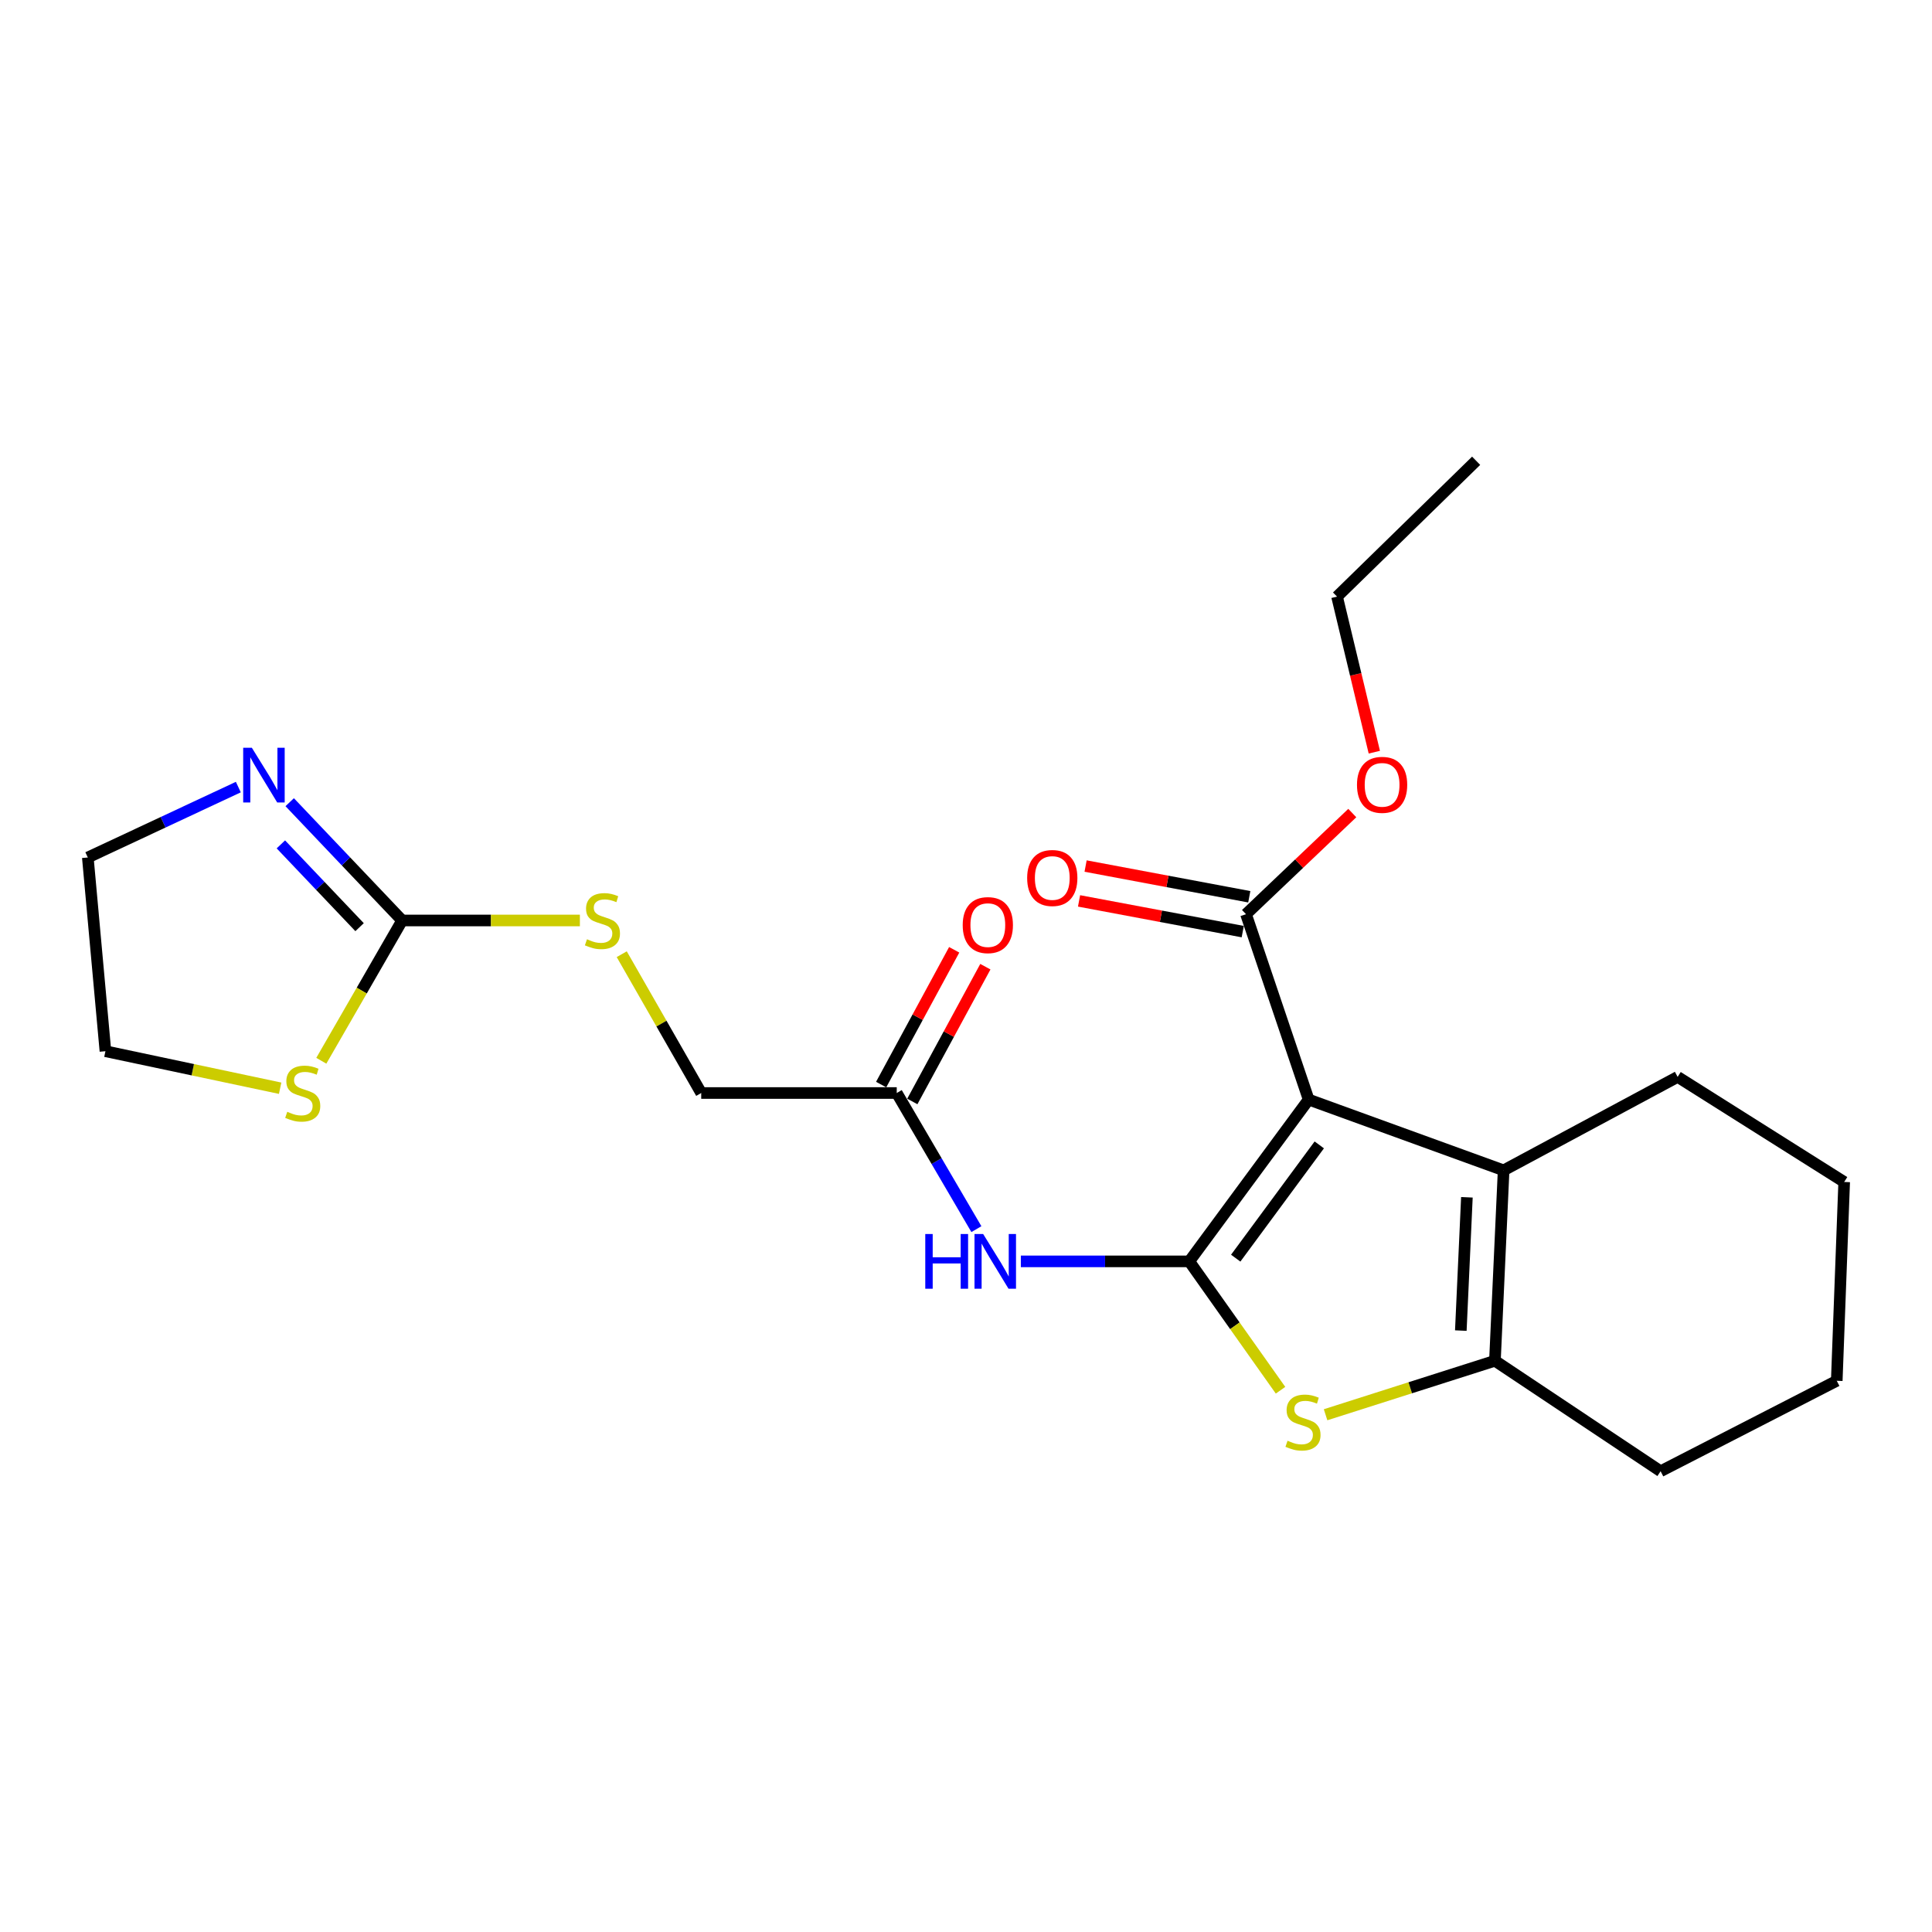 <?xml version='1.0' encoding='iso-8859-1'?>
<svg version='1.1' baseProfile='full'
              xmlns='http://www.w3.org/2000/svg'
                      xmlns:rdkit='http://www.rdkit.org/xml'
                      xmlns:xlink='http://www.w3.org/1999/xlink'
                  xml:space='preserve'
width='1000px' height='1000px' viewBox='0 0 1000 1000'>
<!-- END OF HEADER -->
<rect style='opacity:1.0;fill:#FFFFFF;stroke:none' width='1000' height='1000' x='0' y='0'> </rect>
<path class='bond-0' d='M 615.568,652.885 L 677.354,569.137' style='fill:none;fill-rule:evenodd;stroke:#000000;stroke-width:6px;stroke-linecap:butt;stroke-linejoin:miter;stroke-opacity:1' />
<path class='bond-0' d='M 639.604,651.218 L 682.855,592.595' style='fill:none;fill-rule:evenodd;stroke:#000000;stroke-width:6px;stroke-linecap:butt;stroke-linejoin:miter;stroke-opacity:1' />
<path class='bond-1' d='M 615.568,652.885 L 639.185,686.234' style='fill:none;fill-rule:evenodd;stroke:#000000;stroke-width:6px;stroke-linecap:butt;stroke-linejoin:miter;stroke-opacity:1' />
<path class='bond-1' d='M 639.185,686.234 L 662.802,719.583' style='fill:none;fill-rule:evenodd;stroke:#CCCC00;stroke-width:6px;stroke-linecap:butt;stroke-linejoin:miter;stroke-opacity:1' />
<path class='bond-4' d='M 615.568,652.885 L 571.98,652.885' style='fill:none;fill-rule:evenodd;stroke:#000000;stroke-width:6px;stroke-linecap:butt;stroke-linejoin:miter;stroke-opacity:1' />
<path class='bond-4' d='M 571.98,652.885 L 528.391,652.885' style='fill:none;fill-rule:evenodd;stroke:#0000FF;stroke-width:6px;stroke-linecap:butt;stroke-linejoin:miter;stroke-opacity:1' />
<path class='bond-2' d='M 677.354,569.137 L 778.272,605.77' style='fill:none;fill-rule:evenodd;stroke:#000000;stroke-width:6px;stroke-linecap:butt;stroke-linejoin:miter;stroke-opacity:1' />
<path class='bond-6' d='M 677.354,569.137 L 644.932,473.185' style='fill:none;fill-rule:evenodd;stroke:#000000;stroke-width:6px;stroke-linecap:butt;stroke-linejoin:miter;stroke-opacity:1' />
<path class='bond-3' d='M 686.115,732.275 L 729.945,718.304' style='fill:none;fill-rule:evenodd;stroke:#CCCC00;stroke-width:6px;stroke-linecap:butt;stroke-linejoin:miter;stroke-opacity:1' />
<path class='bond-3' d='M 729.945,718.304 L 773.775,704.332' style='fill:none;fill-rule:evenodd;stroke:#000000;stroke-width:6px;stroke-linecap:butt;stroke-linejoin:miter;stroke-opacity:1' />
<path class='bond-15' d='M 778.272,605.77 L 868.341,557.402' style='fill:none;fill-rule:evenodd;stroke:#000000;stroke-width:6px;stroke-linecap:butt;stroke-linejoin:miter;stroke-opacity:1' />
<path class='bond-23' d='M 778.272,605.77 L 773.775,704.332' style='fill:none;fill-rule:evenodd;stroke:#000000;stroke-width:6px;stroke-linecap:butt;stroke-linejoin:miter;stroke-opacity:1' />
<path class='bond-23' d='M 759.264,619.718 L 756.117,688.712' style='fill:none;fill-rule:evenodd;stroke:#000000;stroke-width:6px;stroke-linecap:butt;stroke-linejoin:miter;stroke-opacity:1' />
<path class='bond-16' d='M 773.775,704.332 L 859.532,761.51' style='fill:none;fill-rule:evenodd;stroke:#000000;stroke-width:6px;stroke-linecap:butt;stroke-linejoin:miter;stroke-opacity:1' />
<path class='bond-8' d='M 505.378,636.201 L 484.765,600.971' style='fill:none;fill-rule:evenodd;stroke:#0000FF;stroke-width:6px;stroke-linecap:butt;stroke-linejoin:miter;stroke-opacity:1' />
<path class='bond-8' d='M 484.765,600.971 L 464.152,565.742' style='fill:none;fill-rule:evenodd;stroke:#000000;stroke-width:6px;stroke-linecap:butt;stroke-linejoin:miter;stroke-opacity:1' />
<path class='bond-5' d='M 208.148,476.438 L 254.147,476.438' style='fill:none;fill-rule:evenodd;stroke:#000000;stroke-width:6px;stroke-linecap:butt;stroke-linejoin:miter;stroke-opacity:1' />
<path class='bond-5' d='M 254.147,476.438 L 300.146,476.438' style='fill:none;fill-rule:evenodd;stroke:#CCCC00;stroke-width:6px;stroke-linecap:butt;stroke-linejoin:miter;stroke-opacity:1' />
<path class='bond-7' d='M 208.148,476.438 L 179.049,445.829' style='fill:none;fill-rule:evenodd;stroke:#000000;stroke-width:6px;stroke-linecap:butt;stroke-linejoin:miter;stroke-opacity:1' />
<path class='bond-7' d='M 179.049,445.829 L 149.95,415.221' style='fill:none;fill-rule:evenodd;stroke:#0000FF;stroke-width:6px;stroke-linecap:butt;stroke-linejoin:miter;stroke-opacity:1' />
<path class='bond-7' d='M 186.117,479.9 L 165.748,458.474' style='fill:none;fill-rule:evenodd;stroke:#000000;stroke-width:6px;stroke-linecap:butt;stroke-linejoin:miter;stroke-opacity:1' />
<path class='bond-7' d='M 165.748,458.474 L 145.379,437.048' style='fill:none;fill-rule:evenodd;stroke:#0000FF;stroke-width:6px;stroke-linecap:butt;stroke-linejoin:miter;stroke-opacity:1' />
<path class='bond-9' d='M 208.148,476.438 L 187.229,512.741' style='fill:none;fill-rule:evenodd;stroke:#000000;stroke-width:6px;stroke-linecap:butt;stroke-linejoin:miter;stroke-opacity:1' />
<path class='bond-9' d='M 187.229,512.741 L 166.311,549.045' style='fill:none;fill-rule:evenodd;stroke:#CCCC00;stroke-width:6px;stroke-linecap:butt;stroke-linejoin:miter;stroke-opacity:1' />
<path class='bond-11' d='M 646.625,464.167 L 604.263,456.215' style='fill:none;fill-rule:evenodd;stroke:#000000;stroke-width:6px;stroke-linecap:butt;stroke-linejoin:miter;stroke-opacity:1' />
<path class='bond-11' d='M 604.263,456.215 L 561.901,448.264' style='fill:none;fill-rule:evenodd;stroke:#FF0000;stroke-width:6px;stroke-linecap:butt;stroke-linejoin:miter;stroke-opacity:1' />
<path class='bond-11' d='M 643.239,482.204 L 600.877,474.253' style='fill:none;fill-rule:evenodd;stroke:#000000;stroke-width:6px;stroke-linecap:butt;stroke-linejoin:miter;stroke-opacity:1' />
<path class='bond-11' d='M 600.877,474.253 L 558.515,466.301' style='fill:none;fill-rule:evenodd;stroke:#FF0000;stroke-width:6px;stroke-linecap:butt;stroke-linejoin:miter;stroke-opacity:1' />
<path class='bond-14' d='M 644.932,473.185 L 672.438,447.009' style='fill:none;fill-rule:evenodd;stroke:#000000;stroke-width:6px;stroke-linecap:butt;stroke-linejoin:miter;stroke-opacity:1' />
<path class='bond-14' d='M 672.438,447.009 L 699.943,420.834' style='fill:none;fill-rule:evenodd;stroke:#FF0000;stroke-width:6px;stroke-linecap:butt;stroke-linejoin:miter;stroke-opacity:1' />
<path class='bond-17' d='M 123.358,407.394 L 84.406,425.613' style='fill:none;fill-rule:evenodd;stroke:#0000FF;stroke-width:6px;stroke-linecap:butt;stroke-linejoin:miter;stroke-opacity:1' />
<path class='bond-17' d='M 84.406,425.613 L 45.455,443.832' style='fill:none;fill-rule:evenodd;stroke:#000000;stroke-width:6px;stroke-linecap:butt;stroke-linejoin:miter;stroke-opacity:1' />
<path class='bond-12' d='M 472.219,570.114 L 491.122,535.236' style='fill:none;fill-rule:evenodd;stroke:#000000;stroke-width:6px;stroke-linecap:butt;stroke-linejoin:miter;stroke-opacity:1' />
<path class='bond-12' d='M 491.122,535.236 L 510.024,500.358' style='fill:none;fill-rule:evenodd;stroke:#FF0000;stroke-width:6px;stroke-linecap:butt;stroke-linejoin:miter;stroke-opacity:1' />
<path class='bond-12' d='M 456.084,561.37 L 474.987,526.492' style='fill:none;fill-rule:evenodd;stroke:#000000;stroke-width:6px;stroke-linecap:butt;stroke-linejoin:miter;stroke-opacity:1' />
<path class='bond-12' d='M 474.987,526.492 L 493.889,491.613' style='fill:none;fill-rule:evenodd;stroke:#FF0000;stroke-width:6px;stroke-linecap:butt;stroke-linejoin:miter;stroke-opacity:1' />
<path class='bond-13' d='M 464.152,565.742 L 362.949,565.742' style='fill:none;fill-rule:evenodd;stroke:#000000;stroke-width:6px;stroke-linecap:butt;stroke-linejoin:miter;stroke-opacity:1' />
<path class='bond-18' d='M 145,563.265 L 99.785,553.686' style='fill:none;fill-rule:evenodd;stroke:#CCCC00;stroke-width:6px;stroke-linecap:butt;stroke-linejoin:miter;stroke-opacity:1' />
<path class='bond-18' d='M 99.785,553.686 L 54.569,544.107' style='fill:none;fill-rule:evenodd;stroke:#000000;stroke-width:6px;stroke-linecap:butt;stroke-linejoin:miter;stroke-opacity:1' />
<path class='bond-10' d='M 321.81,493.89 L 342.38,529.816' style='fill:none;fill-rule:evenodd;stroke:#CCCC00;stroke-width:6px;stroke-linecap:butt;stroke-linejoin:miter;stroke-opacity:1' />
<path class='bond-10' d='M 342.38,529.816 L 362.949,565.742' style='fill:none;fill-rule:evenodd;stroke:#000000;stroke-width:6px;stroke-linecap:butt;stroke-linejoin:miter;stroke-opacity:1' />
<path class='bond-19' d='M 711.345,389.326 L 701.701,349.068' style='fill:none;fill-rule:evenodd;stroke:#FF0000;stroke-width:6px;stroke-linecap:butt;stroke-linejoin:miter;stroke-opacity:1' />
<path class='bond-19' d='M 701.701,349.068 L 692.057,308.81' style='fill:none;fill-rule:evenodd;stroke:#000000;stroke-width:6px;stroke-linecap:butt;stroke-linejoin:miter;stroke-opacity:1' />
<path class='bond-20' d='M 868.341,557.402 L 954.545,611.786' style='fill:none;fill-rule:evenodd;stroke:#000000;stroke-width:6px;stroke-linecap:butt;stroke-linejoin:miter;stroke-opacity:1' />
<path class='bond-21' d='M 859.532,761.51 L 950.702,714.691' style='fill:none;fill-rule:evenodd;stroke:#000000;stroke-width:6px;stroke-linecap:butt;stroke-linejoin:miter;stroke-opacity:1' />
<path class='bond-25' d='M 45.455,443.832 L 54.569,544.107' style='fill:none;fill-rule:evenodd;stroke:#000000;stroke-width:6px;stroke-linecap:butt;stroke-linejoin:miter;stroke-opacity:1' />
<path class='bond-22' d='M 692.057,308.81 L 764.049,238.49' style='fill:none;fill-rule:evenodd;stroke:#000000;stroke-width:6px;stroke-linecap:butt;stroke-linejoin:miter;stroke-opacity:1' />
<path class='bond-24' d='M 954.545,611.786 L 950.702,714.691' style='fill:none;fill-rule:evenodd;stroke:#000000;stroke-width:6px;stroke-linecap:butt;stroke-linejoin:miter;stroke-opacity:1' />
<path  class='atom-2' d='M 666.428 745.72
Q 666.748 745.84, 668.068 746.4
Q 669.388 746.96, 670.828 747.32
Q 672.308 747.64, 673.748 747.64
Q 676.428 747.64, 677.988 746.36
Q 679.548 745.04, 679.548 742.76
Q 679.548 741.2, 678.748 740.24
Q 677.988 739.28, 676.788 738.76
Q 675.588 738.24, 673.588 737.64
Q 671.068 736.88, 669.548 736.16
Q 668.068 735.44, 666.988 733.92
Q 665.948 732.4, 665.948 729.84
Q 665.948 726.28, 668.348 724.08
Q 670.788 721.88, 675.588 721.88
Q 678.868 721.88, 682.588 723.44
L 681.668 726.52
Q 678.268 725.12, 675.708 725.12
Q 672.948 725.12, 671.428 726.28
Q 669.908 727.4, 669.948 729.36
Q 669.948 730.88, 670.708 731.8
Q 671.508 732.72, 672.628 733.24
Q 673.788 733.76, 675.708 734.36
Q 678.268 735.16, 679.788 735.96
Q 681.308 736.76, 682.388 738.4
Q 683.508 740, 683.508 742.76
Q 683.508 746.68, 680.868 748.8
Q 678.268 750.88, 673.908 750.88
Q 671.388 750.88, 669.468 750.32
Q 667.588 749.8, 665.348 748.88
L 666.428 745.72
' fill='#CCCC00'/>
<path  class='atom-5' d='M 478.921 638.725
L 482.761 638.725
L 482.761 650.765
L 497.241 650.765
L 497.241 638.725
L 501.081 638.725
L 501.081 667.045
L 497.241 667.045
L 497.241 653.965
L 482.761 653.965
L 482.761 667.045
L 478.921 667.045
L 478.921 638.725
' fill='#0000FF'/>
<path  class='atom-5' d='M 508.881 638.725
L 518.161 653.725
Q 519.081 655.205, 520.561 657.885
Q 522.041 660.565, 522.121 660.725
L 522.121 638.725
L 525.881 638.725
L 525.881 667.045
L 522.001 667.045
L 512.041 650.645
Q 510.881 648.725, 509.641 646.525
Q 508.441 644.325, 508.081 643.645
L 508.081 667.045
L 504.401 667.045
L 504.401 638.725
L 508.881 638.725
' fill='#0000FF'/>
<path  class='atom-8' d='M 130.354 387.033
L 139.634 402.033
Q 140.554 403.513, 142.034 406.193
Q 143.514 408.873, 143.594 409.033
L 143.594 387.033
L 147.354 387.033
L 147.354 415.353
L 143.474 415.353
L 133.514 398.953
Q 132.354 397.033, 131.114 394.833
Q 129.914 392.633, 129.554 391.953
L 129.554 415.353
L 125.874 415.353
L 125.874 387.033
L 130.354 387.033
' fill='#0000FF'/>
<path  class='atom-10' d='M 148.69 575.462
Q 149.01 575.582, 150.33 576.142
Q 151.65 576.702, 153.09 577.062
Q 154.57 577.382, 156.01 577.382
Q 158.69 577.382, 160.25 576.102
Q 161.81 574.782, 161.81 572.502
Q 161.81 570.942, 161.01 569.982
Q 160.25 569.022, 159.05 568.502
Q 157.85 567.982, 155.85 567.382
Q 153.33 566.622, 151.81 565.902
Q 150.33 565.182, 149.25 563.662
Q 148.21 562.142, 148.21 559.582
Q 148.21 556.022, 150.61 553.822
Q 153.05 551.622, 157.85 551.622
Q 161.13 551.622, 164.85 553.182
L 163.93 556.262
Q 160.53 554.862, 157.97 554.862
Q 155.21 554.862, 153.69 556.022
Q 152.17 557.142, 152.21 559.102
Q 152.21 560.622, 152.97 561.542
Q 153.77 562.462, 154.89 562.982
Q 156.05 563.502, 157.97 564.102
Q 160.53 564.902, 162.05 565.702
Q 163.57 566.502, 164.65 568.142
Q 165.77 569.742, 165.77 572.502
Q 165.77 576.422, 163.13 578.542
Q 160.53 580.622, 156.17 580.622
Q 153.65 580.622, 151.73 580.062
Q 149.85 579.542, 147.61 578.622
L 148.69 575.462
' fill='#CCCC00'/>
<path  class='atom-11' d='M 303.818 486.158
Q 304.138 486.278, 305.458 486.838
Q 306.778 487.398, 308.218 487.758
Q 309.698 488.078, 311.138 488.078
Q 313.818 488.078, 315.378 486.798
Q 316.938 485.478, 316.938 483.198
Q 316.938 481.638, 316.138 480.678
Q 315.378 479.718, 314.178 479.198
Q 312.978 478.678, 310.978 478.078
Q 308.458 477.318, 306.938 476.598
Q 305.458 475.878, 304.378 474.358
Q 303.338 472.838, 303.338 470.278
Q 303.338 466.718, 305.738 464.518
Q 308.178 462.318, 312.978 462.318
Q 316.258 462.318, 319.978 463.878
L 319.058 466.958
Q 315.658 465.558, 313.098 465.558
Q 310.338 465.558, 308.818 466.718
Q 307.298 467.838, 307.338 469.798
Q 307.338 471.318, 308.098 472.238
Q 308.898 473.158, 310.018 473.678
Q 311.178 474.198, 313.098 474.798
Q 315.658 475.598, 317.178 476.398
Q 318.698 477.198, 319.778 478.838
Q 320.898 480.438, 320.898 483.198
Q 320.898 487.118, 318.258 489.238
Q 315.658 491.318, 311.298 491.318
Q 308.778 491.318, 306.858 490.758
Q 304.978 490.238, 302.738 489.318
L 303.818 486.158
' fill='#CCCC00'/>
<path  class='atom-12' d='M 531.657 454.444
Q 531.657 447.644, 535.017 443.844
Q 538.377 440.044, 544.657 440.044
Q 550.937 440.044, 554.297 443.844
Q 557.657 447.644, 557.657 454.444
Q 557.657 461.324, 554.257 465.244
Q 550.857 469.124, 544.657 469.124
Q 538.417 469.124, 535.017 465.244
Q 531.657 461.364, 531.657 454.444
M 544.657 465.924
Q 548.977 465.924, 551.297 463.044
Q 553.657 460.124, 553.657 454.444
Q 553.657 448.884, 551.297 446.084
Q 548.977 443.244, 544.657 443.244
Q 540.337 443.244, 537.977 446.044
Q 535.657 448.844, 535.657 454.444
Q 535.657 460.164, 537.977 463.044
Q 540.337 465.924, 544.657 465.924
' fill='#FF0000'/>
<path  class='atom-13' d='M 498.297 478.832
Q 498.297 472.032, 501.657 468.232
Q 505.017 464.432, 511.297 464.432
Q 517.577 464.432, 520.937 468.232
Q 524.297 472.032, 524.297 478.832
Q 524.297 485.712, 520.897 489.632
Q 517.497 493.512, 511.297 493.512
Q 505.057 493.512, 501.657 489.632
Q 498.297 485.752, 498.297 478.832
M 511.297 490.312
Q 515.617 490.312, 517.937 487.432
Q 520.297 484.512, 520.297 478.832
Q 520.297 473.272, 517.937 470.472
Q 515.617 467.632, 511.297 467.632
Q 506.977 467.632, 504.617 470.432
Q 502.297 473.232, 502.297 478.832
Q 502.297 484.552, 504.617 487.432
Q 506.977 490.312, 511.297 490.312
' fill='#FF0000'/>
<path  class='atom-15' d='M 702.374 406.228
Q 702.374 399.428, 705.734 395.628
Q 709.094 391.828, 715.374 391.828
Q 721.654 391.828, 725.014 395.628
Q 728.374 399.428, 728.374 406.228
Q 728.374 413.108, 724.974 417.028
Q 721.574 420.908, 715.374 420.908
Q 709.134 420.908, 705.734 417.028
Q 702.374 413.148, 702.374 406.228
M 715.374 417.708
Q 719.694 417.708, 722.014 414.828
Q 724.374 411.908, 724.374 406.228
Q 724.374 400.668, 722.014 397.868
Q 719.694 395.028, 715.374 395.028
Q 711.054 395.028, 708.694 397.828
Q 706.374 400.628, 706.374 406.228
Q 706.374 411.948, 708.694 414.828
Q 711.054 417.708, 715.374 417.708
' fill='#FF0000'/>
</svg>
